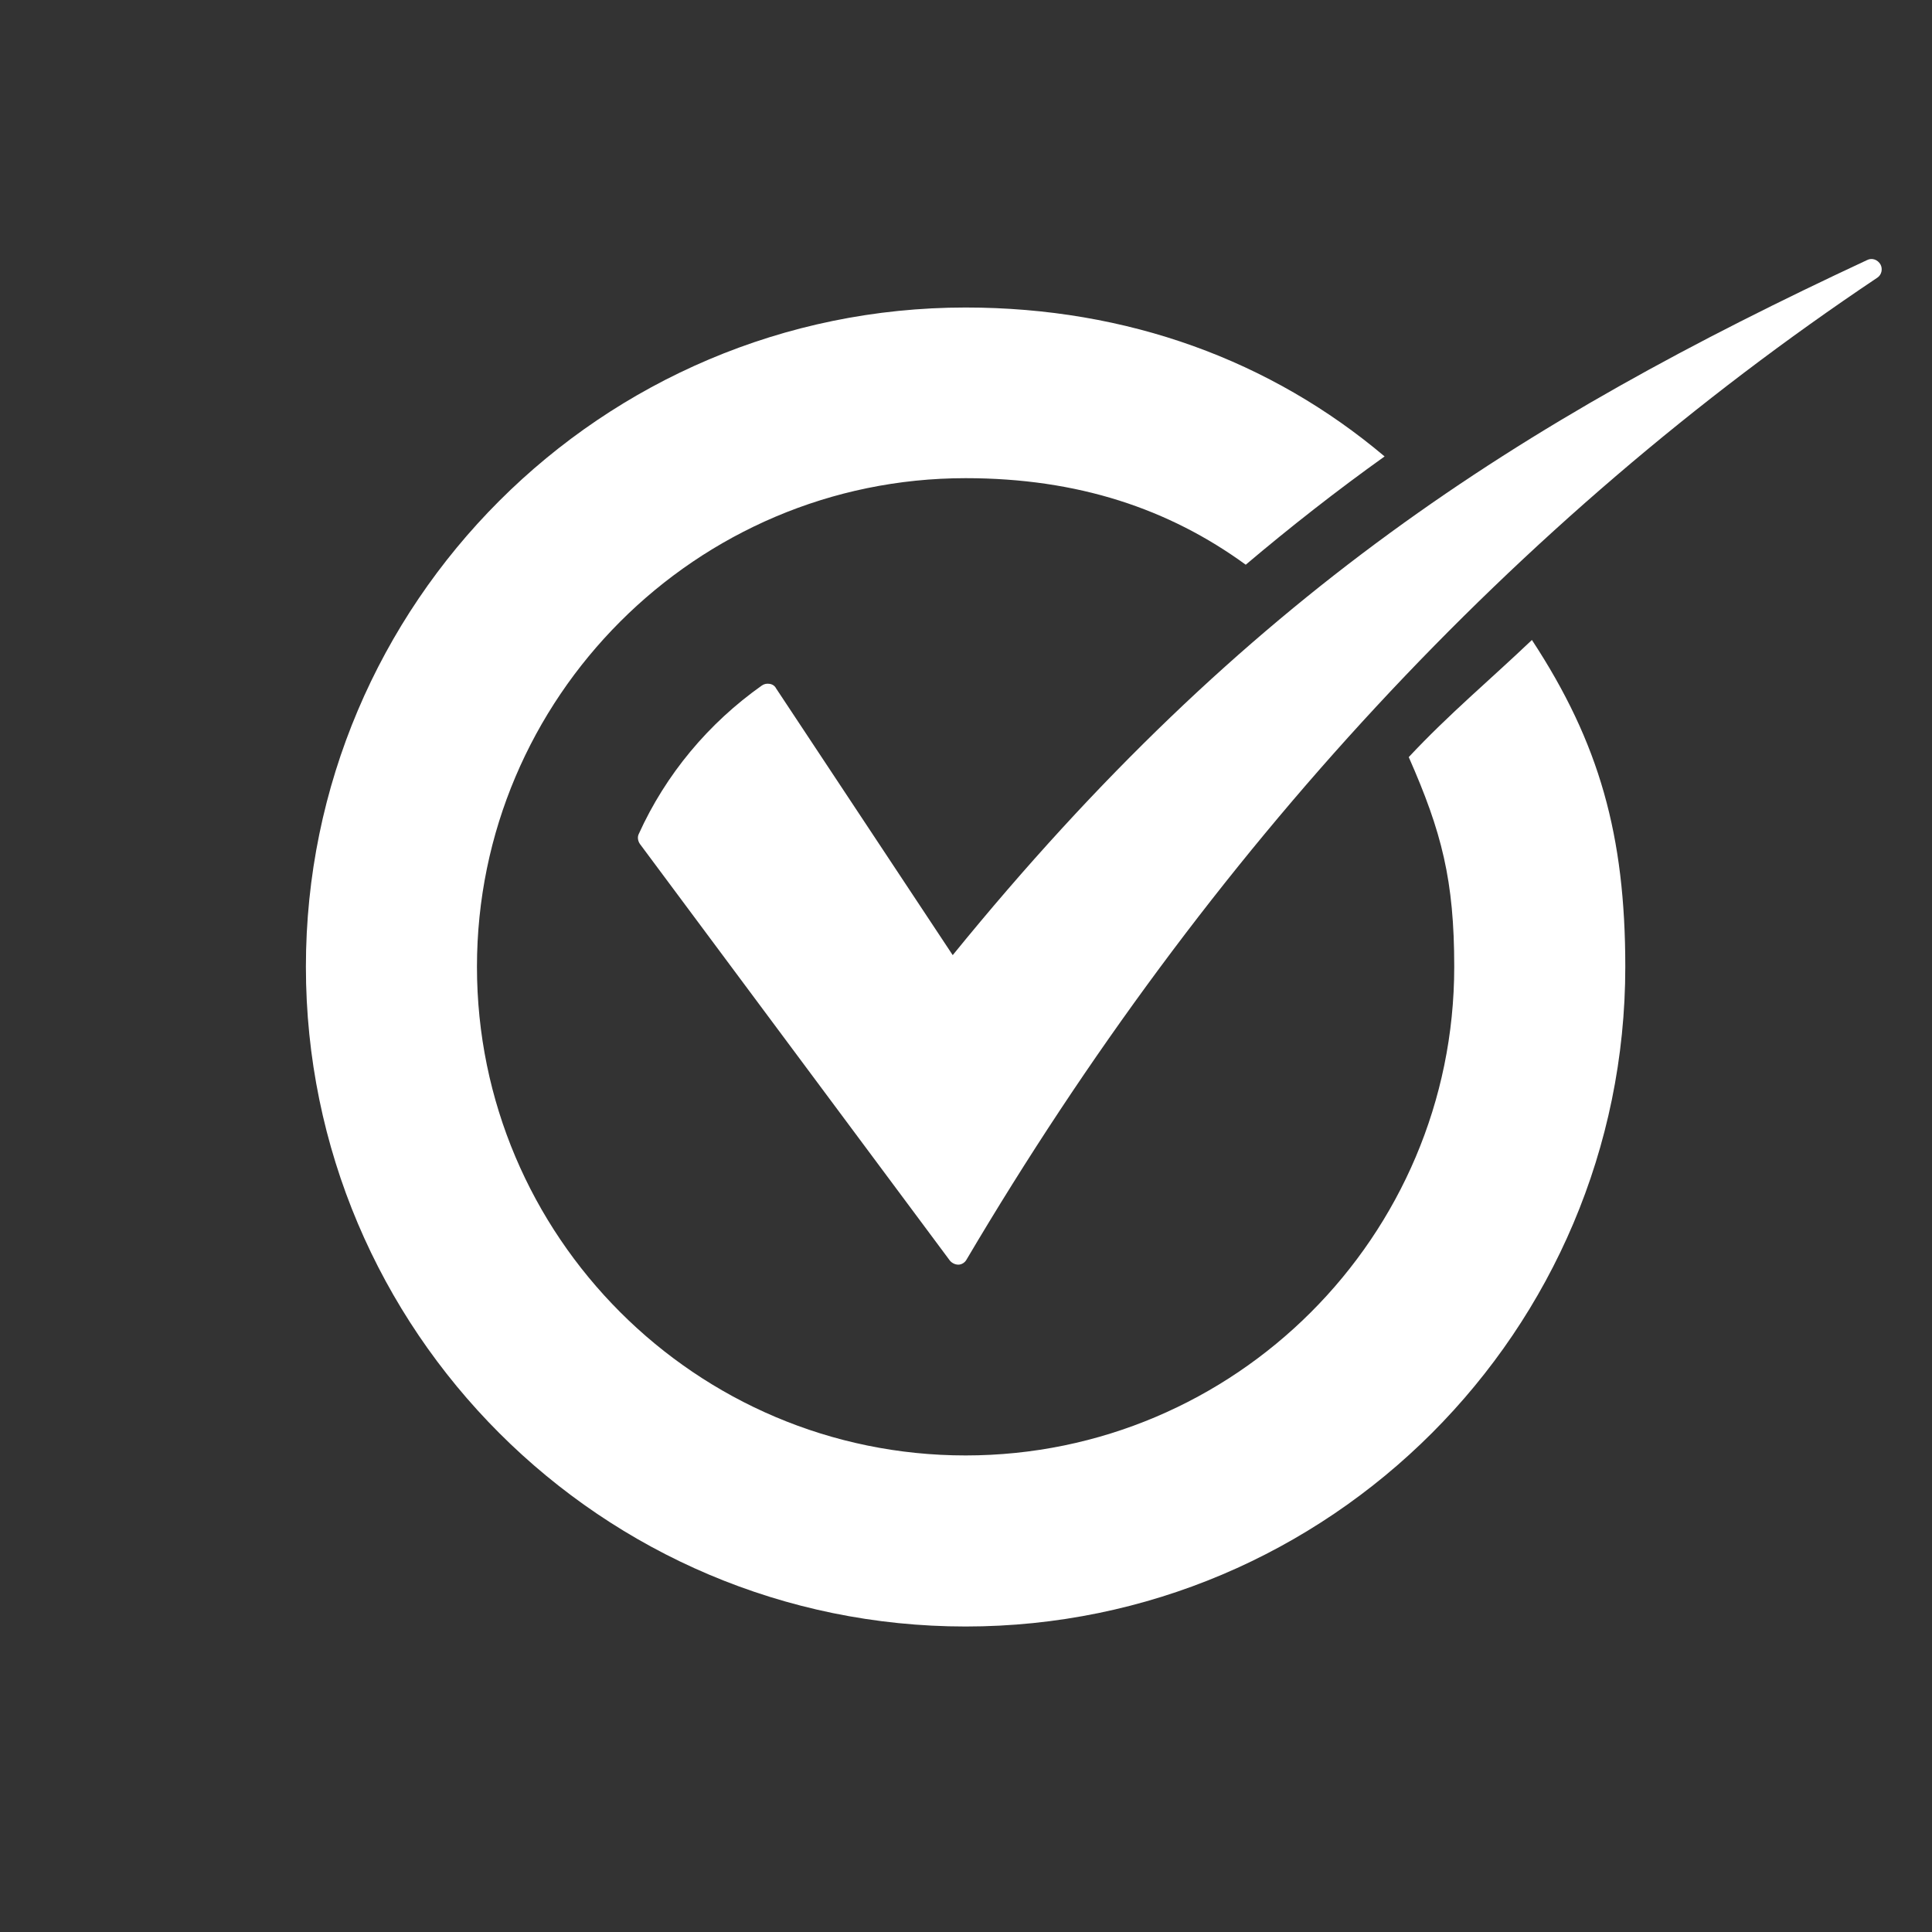 <?xml version="1.0" encoding="UTF-8"?>
<!-- Generator: Adobe Illustrator 25.4.1, SVG Export Plug-In . SVG Version: 6.00 Build 0)  -->
<svg xmlns="http://www.w3.org/2000/svg" xmlns:xlink="http://www.w3.org/1999/xlink" version="1.1" id="Layer_1" x="0px" y="0px" viewBox="0 0 480 480" style="enable-background:new 0 0 480 480;" xml:space="preserve">
<rect x="0" y="0" width="480" height="480" fill="#333333" stroke="none"/>
<style type="text/css">
	.st0{fill:none;}
	.st1{fill:#FFFFFF;}
</style>
<rect class="st0" width="480" height="480"></rect>
<g>
	<path class="st1" d="M239.9,76.4C149.5,76.4,76,149.9,76,240.2c0,90.4,73.5,163.9,163.9,163.9s163.9-73.5,163.9-163.9   c0-32.6-6.4-55.6-23.2-81.2c-10.5,10-20.6,18.4-30.6,29.1c8.2,18.6,11.3,30.6,11.3,52.1c0,67-54.5,121.4-121.4,121.4   c-67,0-121.4-54.5-121.4-121.4S173,118.8,239.9,118.8c27.9,0,50.5,7.6,69.6,21.5c11-9.3,22.6-18.4,34.5-26.9   C315.8,89.6,280.2,76.4,239.9,76.4"></path>
	<path class="st1" d="M238.1,314.2c-0.8,0-1.6-0.4-2.1-1l-77-103.5c-0.5-0.7-0.7-1.7-0.3-2.5c6.7-14.8,17.3-27.5,30.6-36.9   c0.6-0.4,1.2-0.5,1.9-0.4s1.3,0.5,1.6,1.1l43.9,66.3c72.8-89.5,141-132.5,227.2-172.7c1.2-0.6,2.6-0.1,3.3,1.1   c0.6,1.1,0.3,2.6-0.8,3.3c-90.1,60.3-166.3,142.4-226.3,244C239.7,313.7,238.9,314.2,238.1,314.2   C238.1,314.2,238.1,314.2,238.1,314.2"></path>
</g>
</svg>
